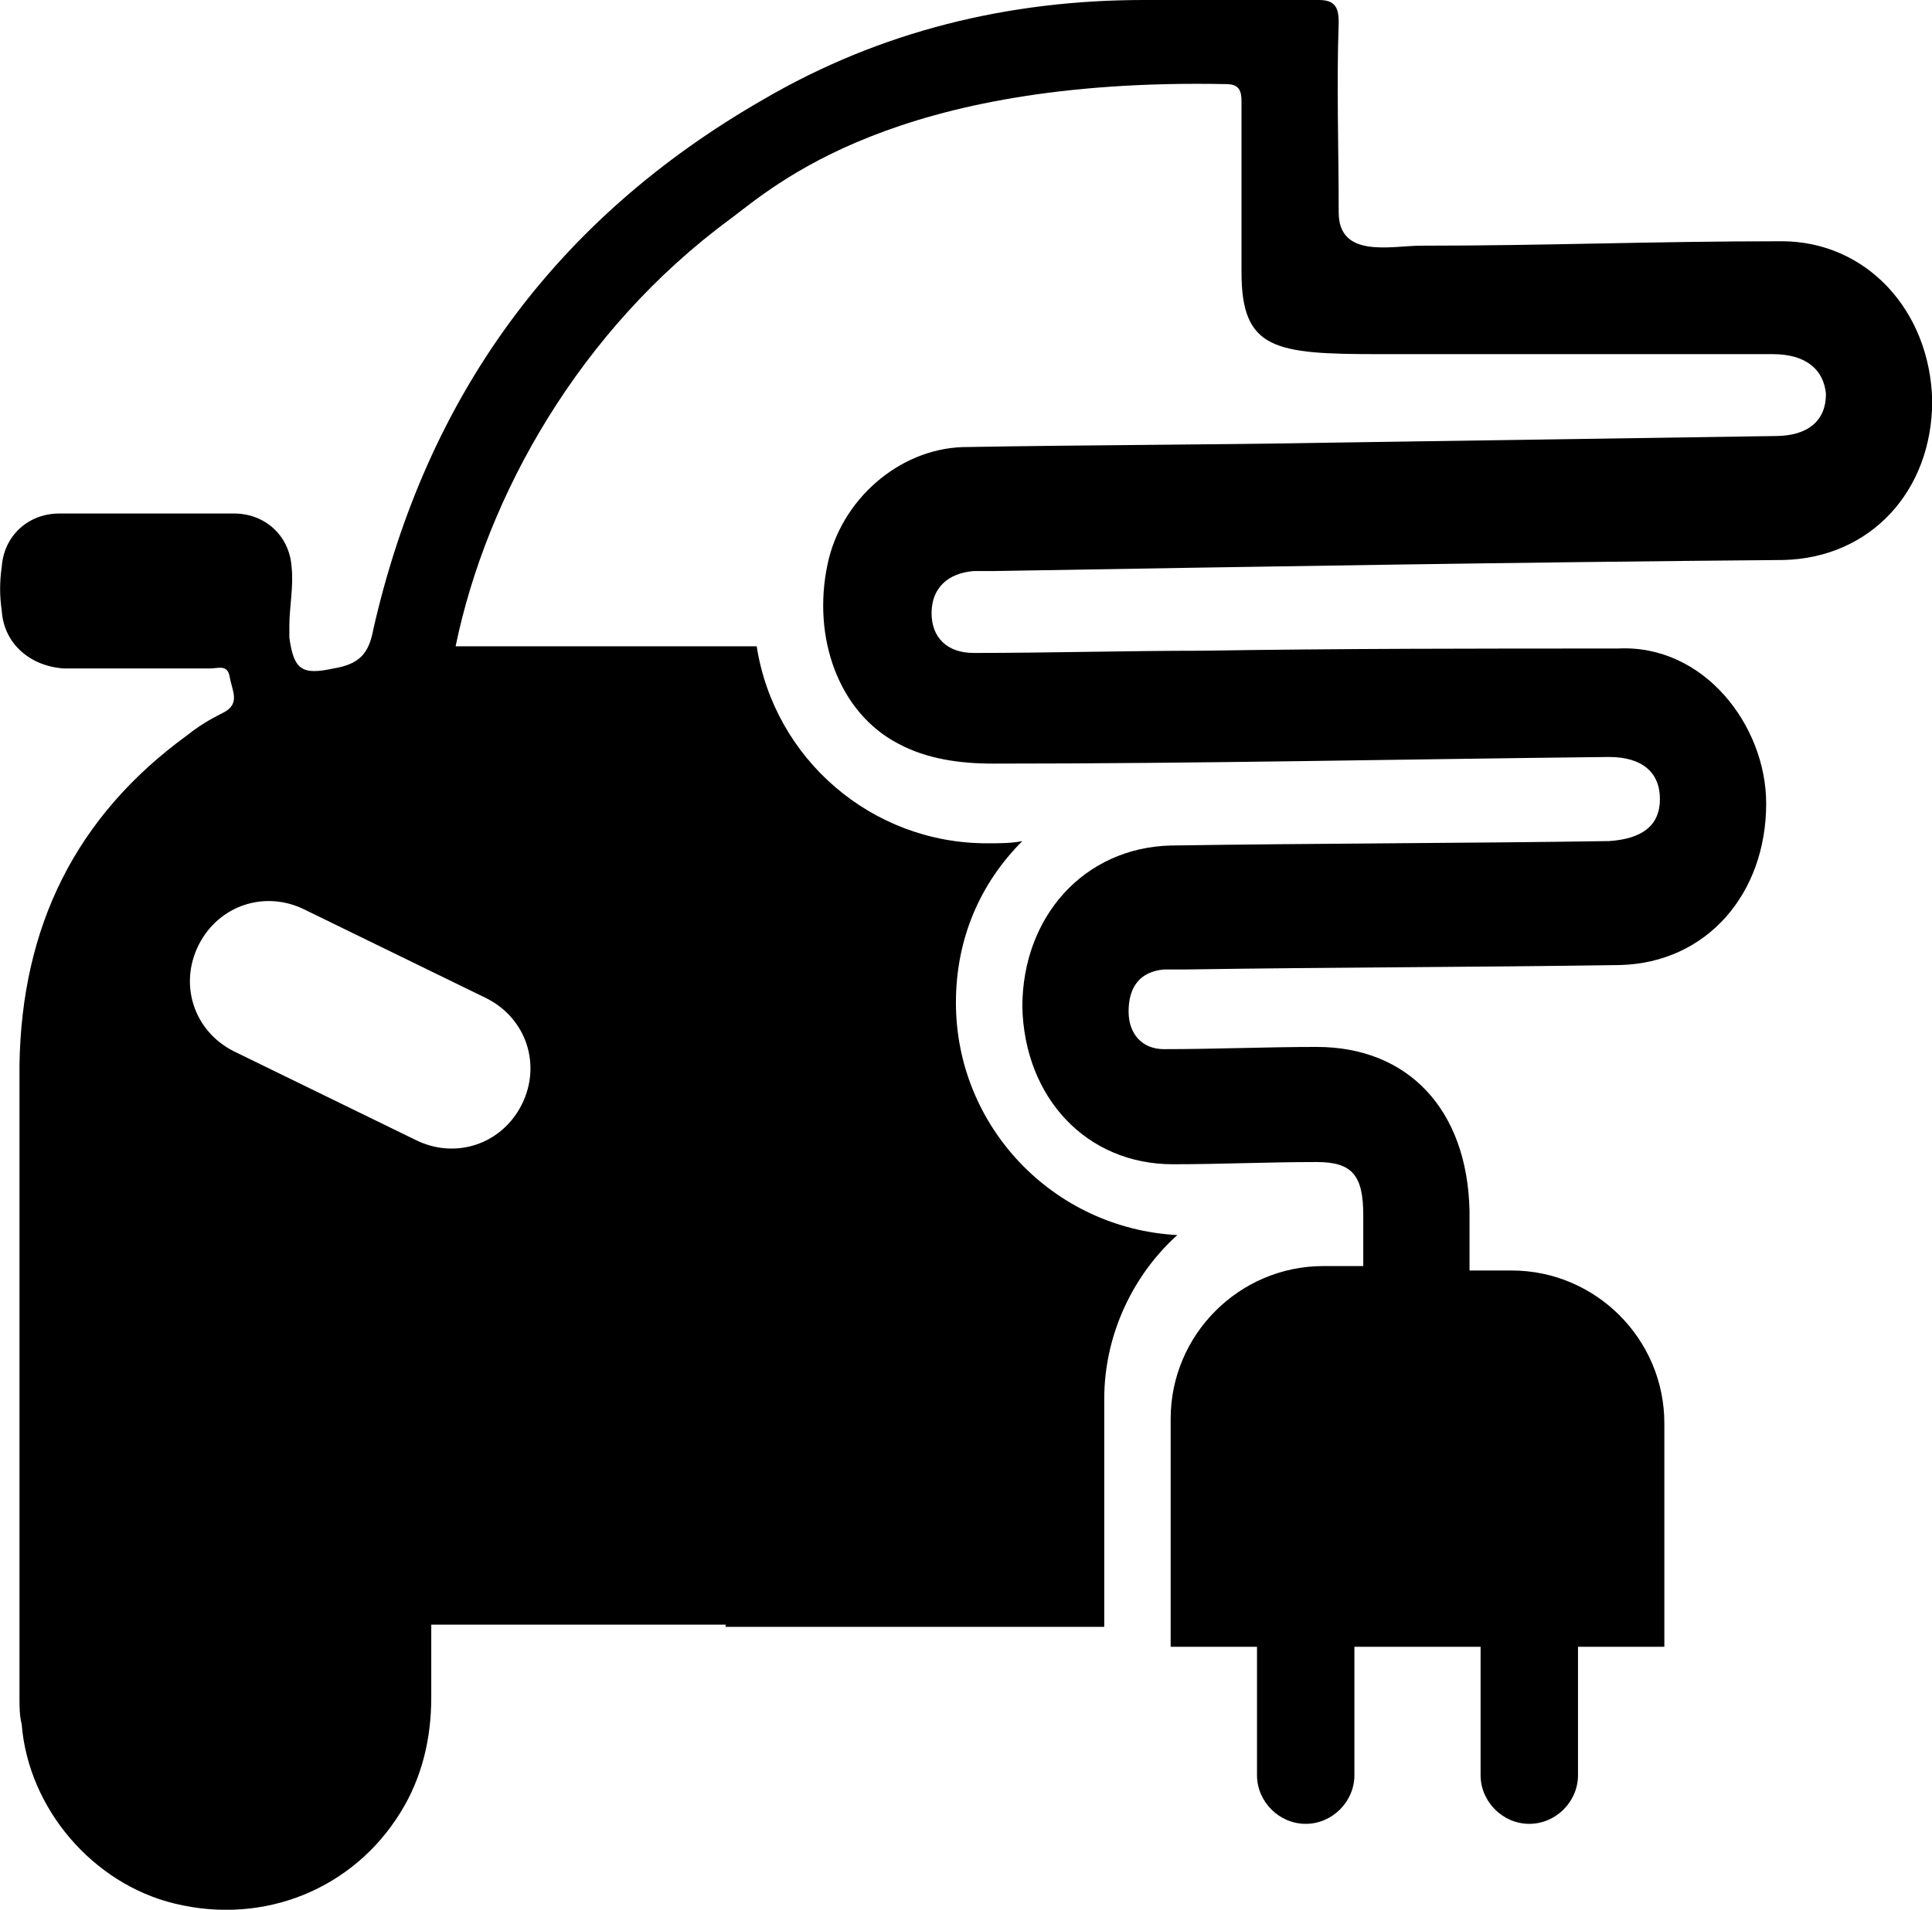 <svg xmlns="http://www.w3.org/2000/svg" id="a" viewBox="0 0 87.27 86.28"><path d="M80.47,10.9c-5.9,0-10.5,.2-16.3,.2-1.3,0-3.7,.6-3.7-1.5,0-2.9-.1-5.7,0-8.6,0-.7-.2-1-.9-1h-7.9c-6.1,0-11.9,1.4-17.2,4.5-9.4,5.4-15.2,13.4-17.6,23.9-.2,1.1-.6,1.6-1.8,1.8-1.4,.3-1.8,.1-2-1.4v-.5c0-.9,.2-1.8,.1-2.7-.1-1.4-1.2-2.4-2.6-2.4H2.68c-1.4,0-2.5,1-2.6,2.4-.1,.7-.1,1.3,0,2,.1,1.5,1.3,2.5,2.8,2.6h6.6c.4,0,.8-.2,.9,.4,.1,.6,.5,1.2-.3,1.6-.6,.3-1.1,.6-1.6,1-5.1,3.7-7.5,8.7-7.6,14.9v28.6c0,.4,0,.8,.1,1.2,.3,3.8,3.2,7.2,6.9,8.1,4.1,1,8.1-.7,10.2-4.1,1-1.6,1.4-3.4,1.4-5.2v-3.3h13.3v.1h17.1v-10.3c0-2.9,1.3-5.6,3.3-7.4-5.6-.3-10-4.9-10-10.5,0-2.9,1.1-5.4,3-7.3-.5,.1-1,.1-1.6,.1-5.2,0-9.6-3.8-10.4-8.9h-13.6c1.4-6.8,5.6-14.3,12.4-19.3,2-1.5,7.4-6.4,22.4-6.1,.6,0,.7,.3,.7,.8v7.7c0,3.5,1.5,3.7,6.2,3.7h17.8c1.5,0,2.3,.7,2.4,1.8,0,1.2-.8,1.9-2.3,1.9-6.7,.1-13.4,.2-20.1,.3-5.5,.1-11,.1-16.6,.2-2.9,.1-5.5,2.4-6.1,5.3-.7,3.3,.5,6.7,3.2,8.1,1.3,.7,2.8,.9,4.3,.9,9.3,0,18.5-.2,27.8-.3,1.5,0,2.3,.7,2.3,1.9s-.8,1.8-2.3,1.9c-6.6,.1-13.2,.1-19.8,.2-3.9,.1-6.7,3.2-6.7,7.3,.1,4.1,2.9,7.1,6.8,7.1,2.2,0,4.3-.1,6.5-.1,1.6,0,2.1,.6,2.1,2.4v2.3h-1.8c-3.8,0-6.9,3.1-6.9,6.9v10.3h3.9v5.8c0,1.2,1,2.2,2.2,2.2h0c1.2,0,2.2-1,2.2-2.2v-5.8h5.7v5.8c0,1.2,1,2.2,2.2,2.2s2.2-1,2.2-2.2v-5.8h3.9v-10.1c0-3.8-3.1-6.9-6.9-6.9h-1.9v-2.7c-.1-4.6-2.8-7.4-6.9-7.4-2.3,0-4.6,.1-6.9,.1-1,0-1.6-.7-1.6-1.7,0-1.1,.5-1.8,1.6-1.9h1c6.5-.1,13-.1,19.6-.2,3.9-.1,6.6-3.2,6.6-7.3,0-3.5-2.8-7.2-6.7-7-6.3,0-12.5,0-18.8,.1-3.4,0-6.9,.1-10.3,.1-1.2,0-1.9-.7-1.9-1.8s.7-1.8,1.9-1.9h.9c11.9-.2,23.8-.4,35.7-.5,3.9-.1,6.7-3.1,6.7-7.2-.1-4.1-3-7.2-6.8-7.2ZM21.97,45.1c1.8,.9,2.5,3,1.6,4.8h0c-.9,1.8-3,2.5-4.8,1.6l-8.2-4c-1.8-.9-2.5-3-1.6-4.8h0c.9-1.8,3-2.5,4.8-1.6l8.2,4Z"></path></svg>